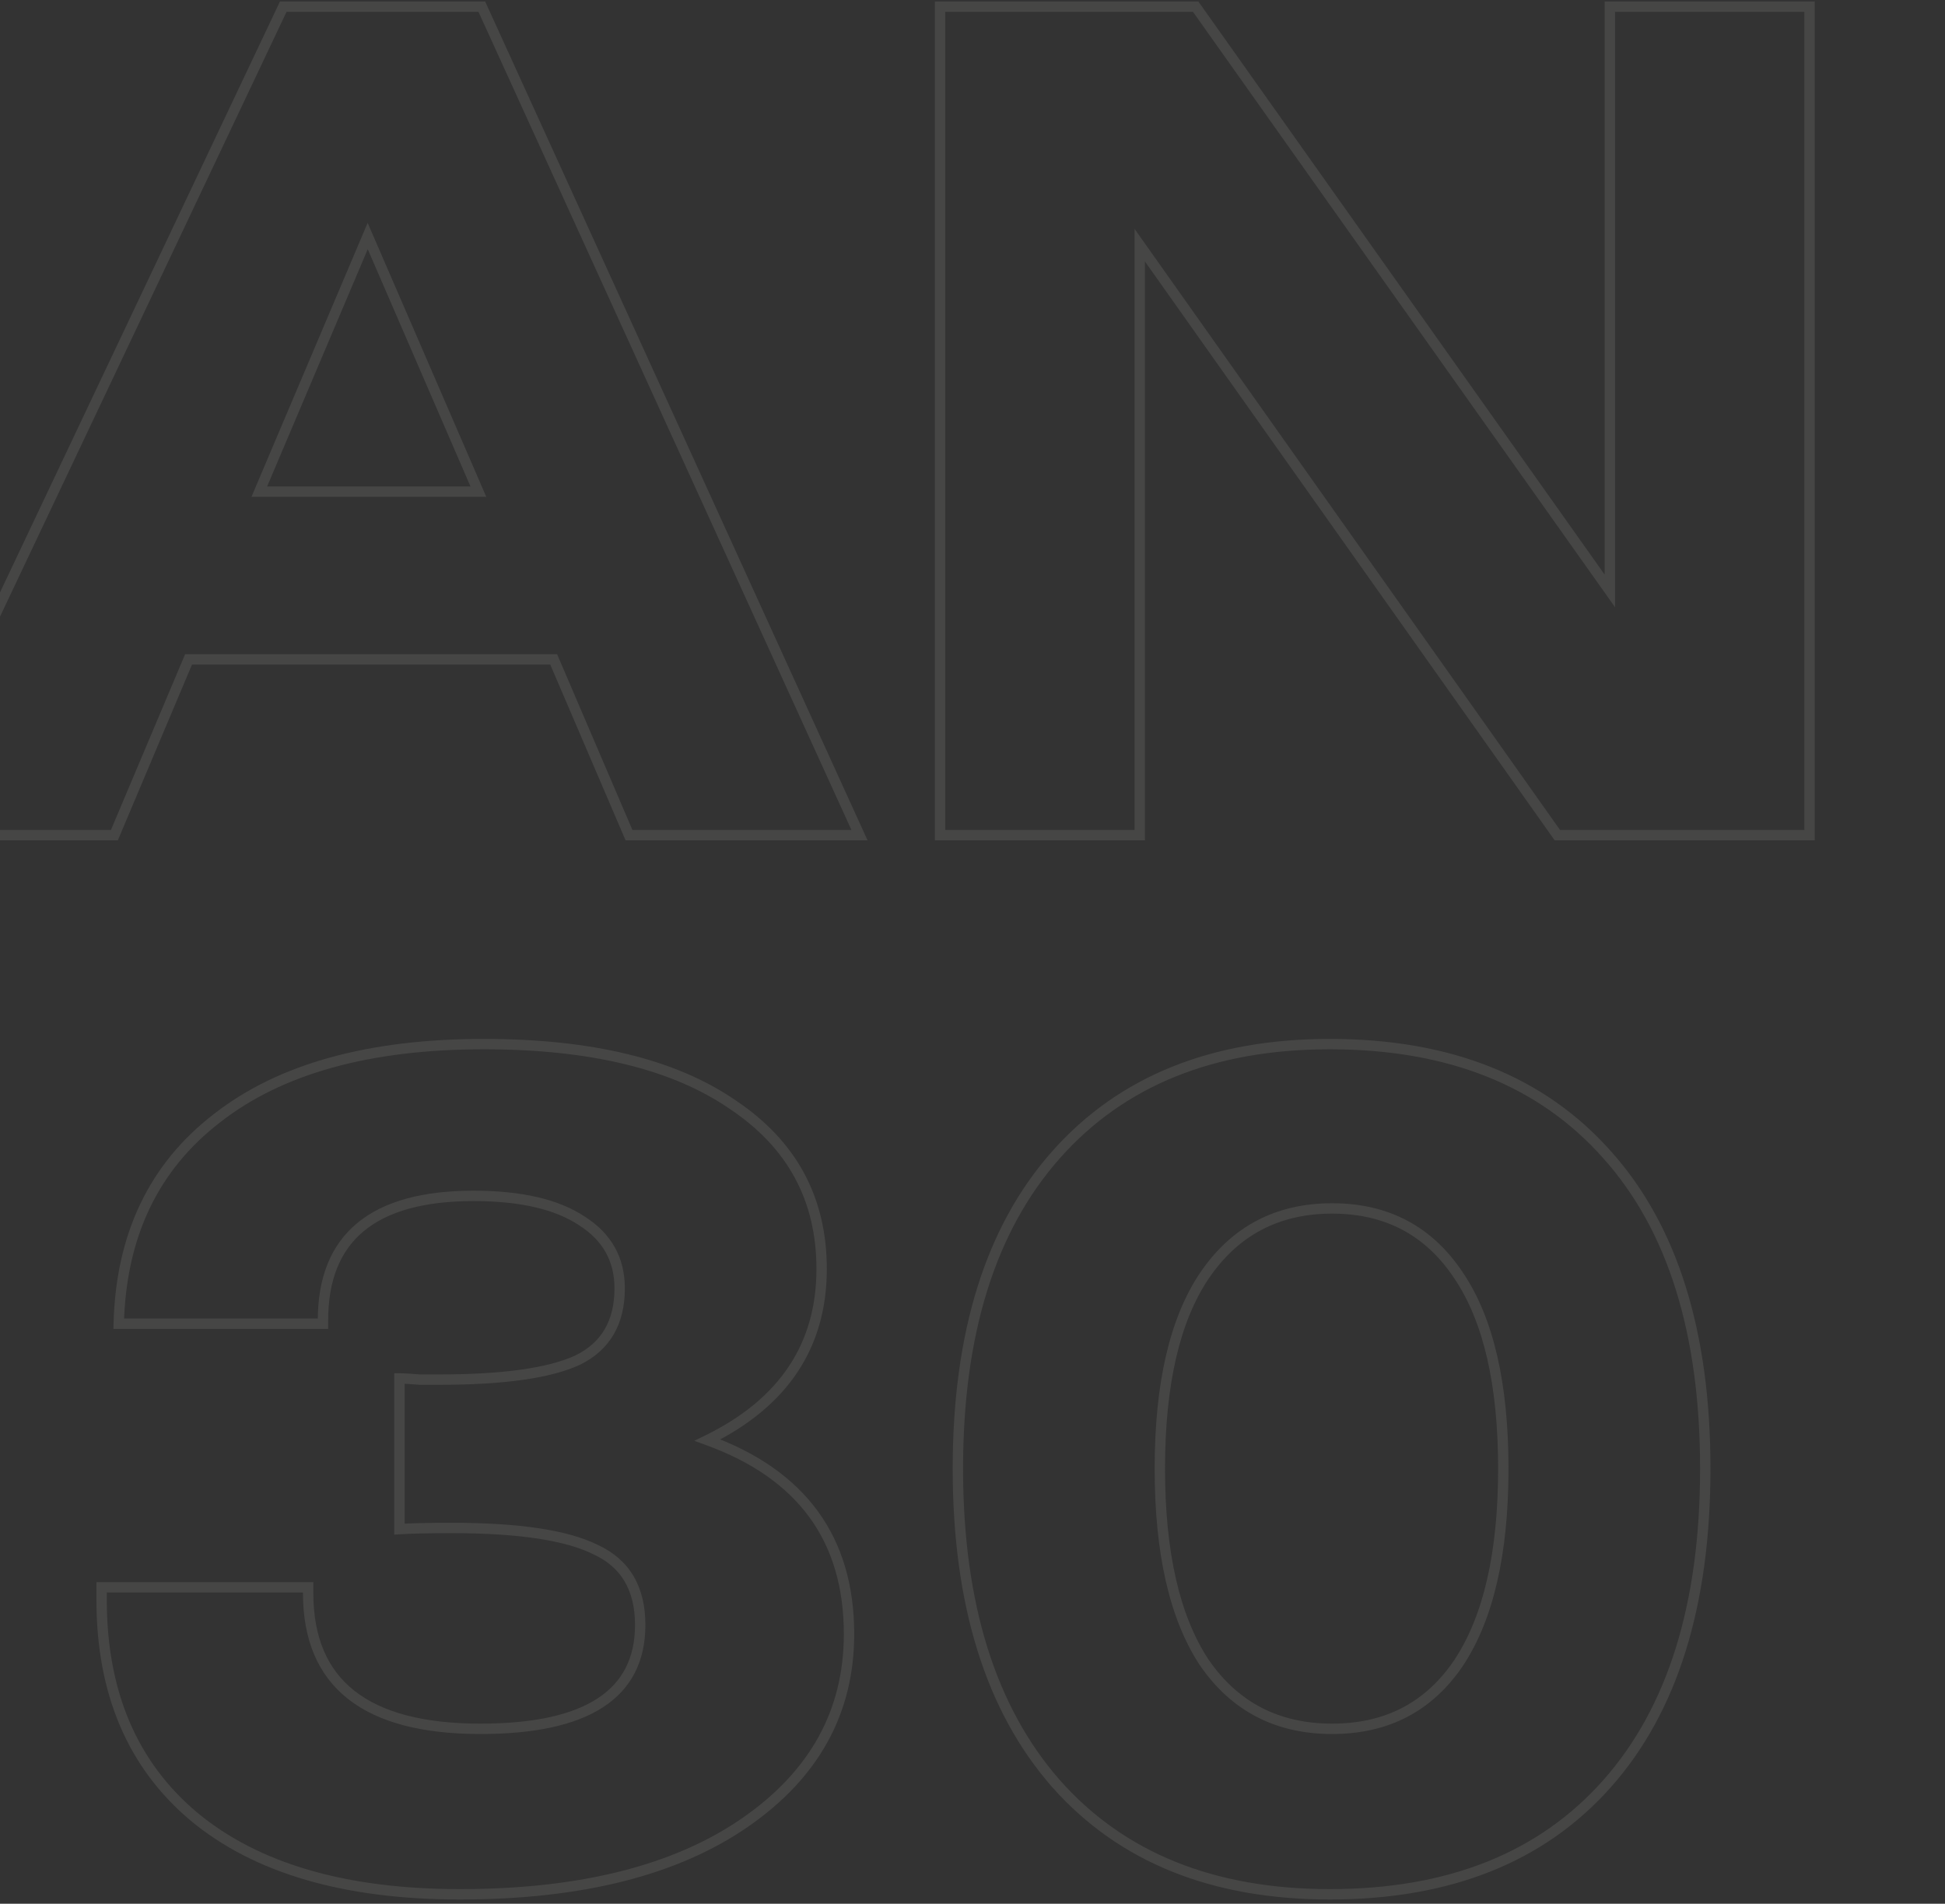 <?xml version="1.0" encoding="UTF-8"?> <svg xmlns="http://www.w3.org/2000/svg" width="375" height="367" viewBox="0 0 375 367" fill="none"><rect x="0" y="0" width="375" height="367" fill="#333333" stroke="none"/> <path opacity="0.1" d="M-21.066 161L-21.97 160.572L-22.647 162H-21.066V161ZM54.614 1.28V0.28H53.981L53.71 0.852L54.614 1.28ZM92.894 1.28L93.803 0.865L93.537 0.28H92.894V1.28ZM165.714 161V162H167.269L166.623 160.585L165.714 161ZM121.274 161L120.354 161.394L120.614 162H121.274V161ZM106.754 127.12L107.673 126.726L107.413 126.12H106.754V127.12ZM36.354 127.12V126.12H35.69L35.432 126.731L36.354 127.12ZM22.054 161V162H22.717L22.975 161.389L22.054 161ZM49.994 94.78L49.073 94.389L48.483 95.78H49.994V94.78ZM92.234 94.78V95.78H93.756L93.151 94.383L92.234 94.78ZM70.894 45.5L71.811 45.103L70.884 42.961L69.973 45.109L70.894 45.5ZM-20.163 161.428L55.517 1.708L53.71 0.852L-21.97 160.572L-20.163 161.428ZM54.614 2.28H92.894V0.28H54.614V2.28ZM91.984 1.695L164.804 161.415L166.623 160.585L93.803 0.865L91.984 1.695ZM165.714 160H121.274V162H165.714V160ZM122.193 160.606L107.673 126.726L105.834 127.514L120.354 161.394L122.193 160.606ZM106.754 126.12H36.354V128.12H106.754V126.12ZM35.432 126.731L21.132 160.611L22.975 161.389L37.275 127.509L35.432 126.731ZM22.054 160H-21.066V162H22.054V160ZM49.994 95.78H92.234V93.78H49.994V95.78ZM93.151 94.383L71.811 45.103L69.976 45.897L91.316 95.177L93.151 94.383ZM69.973 45.109L49.073 94.389L50.914 95.17L71.814 45.89L69.973 45.109ZM181.244 1.28V0.28H180.244V1.28H181.244ZM230.524 1.28L231.34 0.702L231.041 0.28H230.524V1.28ZM310.384 113.92L309.568 114.498L311.384 117.059V113.92H310.384ZM310.384 1.28V0.28H309.384V1.28H310.384ZM348.884 1.28H349.884V0.28H348.884V1.28ZM348.884 161V162H349.884V161H348.884ZM300.264 161L299.448 161.578L299.747 162H300.264V161ZM219.744 47.26L220.56 46.682L218.744 44.117V47.26H219.744ZM219.744 161V162H220.744V161H219.744ZM181.244 161H180.244V162H181.244V161ZM181.244 2.28H230.524V0.28H181.244V2.28ZM229.708 1.858L309.568 114.498L311.2 113.342L231.34 0.702L229.708 1.858ZM311.384 113.92V1.28H309.384V113.92H311.384ZM310.384 2.28H348.884V0.28H310.384V2.28ZM347.884 1.28V161H349.884V1.28H347.884ZM348.884 160H300.264V162H348.884V160ZM301.08 160.422L220.56 46.682L218.928 47.838L299.448 161.578L301.08 160.422ZM218.744 47.26V161H220.744V47.26H218.744ZM219.744 160H181.244V162H219.744V160ZM182.244 161V1.28H180.244V161H182.244ZM19.592 306V305H18.592V306H19.592ZM59.412 306H60.412V305H59.412V306ZM114.852 298.74L114.405 299.634L114.419 299.641L114.433 299.648L114.852 298.74ZM77.012 294.78H76.012V295.844L77.075 295.778L77.012 294.78ZM77.012 265.74V264.74H76.012V265.74H77.012ZM80.972 265.96L80.889 266.957L80.931 266.96H80.972V265.96ZM111.332 262.22L111.75 263.129L111.76 263.124L111.77 263.119L111.332 262.22ZM112.212 235.38L111.658 236.212L111.666 236.218L111.675 236.224L112.212 235.38ZM62.272 255.18V256.18H63.272V255.18H62.272ZM22.892 255.18L21.893 255.154L21.866 256.18H22.892V255.18ZM41.812 215.58L42.423 216.372L42.429 216.367L41.812 215.58ZM141.252 212.94L140.685 213.764L140.691 213.768L140.698 213.772L141.252 212.94ZM136.412 277.62L135.972 276.722L133.859 277.757L136.071 278.56L136.412 277.62ZM37.412 350.22L36.769 350.986L36.774 350.99L37.412 350.22ZM19.592 307H59.412V305H19.592V307ZM58.412 306V307.1H60.412V306H58.412ZM58.412 307.1C58.412 316.053 61.264 322.923 67.098 327.52C72.887 332.082 81.455 334.28 92.632 334.28V332.28C81.663 332.28 73.621 330.114 68.336 325.95C63.097 321.821 60.412 315.601 60.412 307.1H58.412ZM92.632 334.28C102.975 334.28 110.906 332.605 116.277 329.113C121.724 325.573 124.432 320.236 124.432 313.26H122.432C122.432 319.631 120.008 324.303 115.187 327.437C110.292 330.618 102.823 332.28 92.632 332.28V334.28ZM124.432 313.26C124.432 309.606 123.69 306.45 122.148 303.841C120.603 301.226 118.293 299.226 115.271 297.832L114.433 299.648C117.132 300.894 119.112 302.634 120.426 304.859C121.745 307.09 122.432 309.874 122.432 313.26H124.432ZM115.3 297.846C109.504 294.948 100.062 293.56 87.132 293.56V295.56C100.016 295.56 109.054 296.959 114.405 299.634L115.3 297.846ZM87.132 293.56C82.726 293.56 79.328 293.633 76.95 293.782L77.075 295.778C79.39 295.633 82.739 295.56 87.132 295.56V293.56ZM78.012 294.78V265.74H76.012V294.78H78.012ZM77.012 266.74C77.849 266.74 79.135 266.81 80.889 266.957L81.055 264.963C79.289 264.816 77.936 264.74 77.012 264.74V266.74ZM80.972 266.96C80.976 266.96 80.979 266.96 80.983 266.96C80.986 266.96 80.99 266.96 80.993 266.96C80.996 266.96 81 266.96 81.003 266.96C81.007 266.96 81.01 266.96 81.013 266.96C81.017 266.96 81.02 266.96 81.024 266.96C81.027 266.96 81.031 266.96 81.034 266.96C81.037 266.96 81.041 266.96 81.044 266.96C81.048 266.96 81.051 266.96 81.055 266.96C81.058 266.96 81.061 266.96 81.065 266.96C81.068 266.96 81.072 266.96 81.075 266.96C81.078 266.96 81.082 266.96 81.085 266.96C81.088 266.96 81.092 266.96 81.095 266.96C81.099 266.96 81.102 266.96 81.105 266.96C81.109 266.96 81.112 266.96 81.116 266.96C81.119 266.96 81.122 266.96 81.126 266.96C81.129 266.96 81.132 266.96 81.136 266.96C81.139 266.96 81.143 266.96 81.146 266.96C81.149 266.96 81.153 266.96 81.156 266.96C81.159 266.96 81.163 266.96 81.166 266.96C81.169 266.96 81.173 266.96 81.176 266.96C81.18 266.96 81.183 266.96 81.186 266.96C81.19 266.96 81.193 266.96 81.196 266.96C81.2 266.96 81.203 266.96 81.206 266.96C81.21 266.96 81.213 266.96 81.216 266.96C81.22 266.96 81.223 266.96 81.227 266.96C81.23 266.96 81.233 266.96 81.237 266.96C81.24 266.96 81.243 266.96 81.246 266.96C81.25 266.96 81.253 266.96 81.257 266.96C81.26 266.96 81.263 266.96 81.266 266.96C81.27 266.96 81.273 266.96 81.276 266.96C81.28 266.96 81.283 266.96 81.286 266.96C81.29 266.96 81.293 266.96 81.296 266.96C81.3 266.96 81.303 266.96 81.306 266.96C81.31 266.96 81.313 266.96 81.316 266.96C81.32 266.96 81.323 266.96 81.326 266.96C81.329 266.96 81.333 266.96 81.336 266.96C81.339 266.96 81.343 266.96 81.346 266.96C81.349 266.96 81.352 266.96 81.356 266.96C81.359 266.96 81.362 266.96 81.366 266.96C81.369 266.96 81.372 266.96 81.375 266.96C81.379 266.96 81.382 266.96 81.385 266.96C81.389 266.96 81.392 266.96 81.395 266.96C81.398 266.96 81.402 266.96 81.405 266.96C81.408 266.96 81.412 266.96 81.415 266.96C81.418 266.96 81.421 266.96 81.424 266.96C81.428 266.96 81.431 266.96 81.434 266.96C81.438 266.96 81.441 266.96 81.444 266.96C81.447 266.96 81.451 266.96 81.454 266.96C81.457 266.96 81.46 266.96 81.463 266.96C81.467 266.96 81.47 266.96 81.473 266.96C81.477 266.96 81.48 266.96 81.483 266.96C81.486 266.96 81.49 266.96 81.493 266.96C81.496 266.96 81.499 266.96 81.502 266.96C81.506 266.96 81.509 266.96 81.512 266.96C81.515 266.96 81.519 266.96 81.522 266.96C81.525 266.96 81.528 266.96 81.531 266.96C81.535 266.96 81.538 266.96 81.541 266.96C81.544 266.96 81.547 266.96 81.551 266.96C81.554 266.96 81.557 266.96 81.56 266.96C81.564 266.96 81.567 266.96 81.57 266.96C81.573 266.96 81.576 266.96 81.579 266.96C81.583 266.96 81.586 266.96 81.589 266.96C81.592 266.96 81.596 266.96 81.599 266.96C81.602 266.96 81.605 266.96 81.608 266.96C81.612 266.96 81.615 266.96 81.618 266.96C81.621 266.96 81.624 266.96 81.627 266.96C81.631 266.96 81.634 266.96 81.637 266.96C81.64 266.96 81.643 266.96 81.646 266.96C81.65 266.96 81.653 266.96 81.656 266.96C81.659 266.96 81.662 266.96 81.665 266.96C81.669 266.96 81.672 266.96 81.675 266.96C81.678 266.96 81.681 266.96 81.684 266.96C81.688 266.96 81.691 266.96 81.694 266.96C81.697 266.96 81.7 266.96 81.703 266.96C81.706 266.96 81.71 266.96 81.713 266.96C81.716 266.96 81.719 266.96 81.722 266.96C81.725 266.96 81.728 266.96 81.732 266.96C81.735 266.96 81.738 266.96 81.741 266.96C81.744 266.96 81.747 266.96 81.75 266.96C81.754 266.96 81.757 266.96 81.76 266.96C81.763 266.96 81.766 266.96 81.769 266.96C81.772 266.96 81.775 266.96 81.778 266.96C81.782 266.96 81.785 266.96 81.788 266.96C81.791 266.96 81.794 266.96 81.797 266.96C81.8 266.96 81.803 266.96 81.806 266.96C81.81 266.96 81.813 266.96 81.816 266.96C81.819 266.96 81.822 266.96 81.825 266.96C81.828 266.96 81.831 266.96 81.834 266.96C81.837 266.96 81.841 266.96 81.844 266.96C81.847 266.96 81.85 266.96 81.853 266.96C81.856 266.96 81.859 266.96 81.862 266.96C81.865 266.96 81.868 266.96 81.871 266.96C81.874 266.96 81.877 266.96 81.881 266.96C81.884 266.96 81.887 266.96 81.89 266.96C81.893 266.96 81.896 266.96 81.899 266.96C81.902 266.96 81.905 266.96 81.908 266.96C81.911 266.96 81.914 266.96 81.917 266.96C81.92 266.96 81.924 266.96 81.927 266.96C81.93 266.96 81.933 266.96 81.936 266.96C81.939 266.96 81.942 266.96 81.945 266.96C81.948 266.96 81.951 266.96 81.954 266.96C81.957 266.96 81.96 266.96 81.963 266.96C81.966 266.96 81.969 266.96 81.972 266.96C81.975 266.96 81.978 266.96 81.981 266.96C81.984 266.96 81.987 266.96 81.99 266.96C81.993 266.96 81.996 266.96 81.999 266.96C82.002 266.96 82.005 266.96 82.008 266.96C82.011 266.96 82.015 266.96 82.018 266.96C82.021 266.96 82.024 266.96 82.027 266.96C82.03 266.96 82.033 266.96 82.036 266.96C82.039 266.96 82.042 266.96 82.045 266.96C82.048 266.96 82.051 266.96 82.054 266.96C82.057 266.96 82.06 266.96 82.063 266.96C82.066 266.96 82.069 266.96 82.072 266.96C82.075 266.96 82.078 266.96 82.081 266.96C82.084 266.96 82.087 266.96 82.09 266.96C82.093 266.96 82.096 266.96 82.099 266.96C82.102 266.96 82.104 266.96 82.107 266.96C82.11 266.96 82.113 266.96 82.116 266.96C82.119 266.96 82.122 266.96 82.125 266.96C82.128 266.96 82.131 266.96 82.134 266.96C82.137 266.96 82.14 266.96 82.143 266.96C82.146 266.96 82.149 266.96 82.152 266.96C82.155 266.96 82.158 266.96 82.161 266.96C82.164 266.96 82.167 266.96 82.17 266.96C82.173 266.96 82.175 266.96 82.178 266.96C82.181 266.96 82.184 266.96 82.187 266.96C82.19 266.96 82.193 266.96 82.196 266.96C82.199 266.96 82.202 266.96 82.205 266.96C82.208 266.96 82.211 266.96 82.214 266.96C82.217 266.96 82.219 266.96 82.222 266.96C82.225 266.96 82.228 266.96 82.231 266.96C82.234 266.96 82.237 266.96 82.24 266.96C82.243 266.96 82.246 266.96 82.249 266.96C82.252 266.96 82.255 266.96 82.257 266.96C82.26 266.96 82.263 266.96 82.266 266.96C82.269 266.96 82.272 266.96 82.275 266.96C82.278 266.96 82.281 266.96 82.284 266.96C82.287 266.96 82.289 266.96 82.292 266.96C82.295 266.96 82.298 266.96 82.301 266.96C82.304 266.96 82.307 266.96 82.31 266.96C82.312 266.96 82.315 266.96 82.318 266.96C82.321 266.96 82.324 266.96 82.327 266.96C82.33 266.96 82.333 266.96 82.335 266.96C82.338 266.96 82.341 266.96 82.344 266.96C82.347 266.96 82.35 266.96 82.353 266.96C82.356 266.96 82.359 266.96 82.361 266.96C82.364 266.96 82.367 266.96 82.37 266.96C82.373 266.96 82.376 266.96 82.379 266.96C82.381 266.96 82.384 266.96 82.387 266.96C82.39 266.96 82.393 266.96 82.396 266.96C82.398 266.96 82.401 266.96 82.404 266.96C82.407 266.96 82.41 266.96 82.413 266.96C82.415 266.96 82.418 266.96 82.421 266.96C82.424 266.96 82.427 266.96 82.43 266.96C82.433 266.96 82.435 266.96 82.438 266.96C82.441 266.96 82.444 266.96 82.447 266.96C82.449 266.96 82.452 266.96 82.455 266.96C82.458 266.96 82.461 266.96 82.463 266.96C82.466 266.96 82.469 266.96 82.472 266.96C82.475 266.96 82.478 266.96 82.48 266.96C82.483 266.96 82.486 266.96 82.489 266.96C82.492 266.96 82.494 266.96 82.497 266.96C82.5 266.96 82.503 266.96 82.506 266.96C82.508 266.96 82.511 266.96 82.514 266.96C82.517 266.96 82.519 266.96 82.522 266.96C82.525 266.96 82.528 266.96 82.531 266.96C82.534 266.96 82.536 266.96 82.539 266.96C82.542 266.96 82.545 266.96 82.547 266.96C82.55 266.96 82.553 266.96 82.556 266.96C82.558 266.96 82.561 266.96 82.564 266.96C82.567 266.96 82.57 266.96 82.572 266.96C82.575 266.96 82.578 266.96 82.581 266.96C82.583 266.96 82.586 266.96 82.589 266.96C82.592 266.96 82.594 266.96 82.597 266.96C82.6 266.96 82.603 266.96 82.605 266.96C82.608 266.96 82.611 266.96 82.614 266.96C82.616 266.96 82.619 266.96 82.622 266.96C82.625 266.96 82.627 266.96 82.63 266.96C82.633 266.96 82.635 266.96 82.638 266.96C82.641 266.96 82.644 266.96 82.646 266.96C82.649 266.96 82.652 266.96 82.655 266.96C82.657 266.96 82.66 266.96 82.663 266.96C82.665 266.96 82.668 266.96 82.671 266.96C82.674 266.96 82.676 266.96 82.679 266.96C82.682 266.96 82.684 266.96 82.687 266.96C82.69 266.96 82.693 266.96 82.695 266.96C82.698 266.96 82.701 266.96 82.704 266.96C82.706 266.96 82.709 266.96 82.712 266.96C82.714 266.96 82.717 266.96 82.72 266.96C82.722 266.96 82.725 266.96 82.728 266.96C82.73 266.96 82.733 266.96 82.736 266.96C82.739 266.96 82.741 266.96 82.744 266.96C82.746 266.96 82.749 266.96 82.752 266.96C82.754 266.96 82.757 266.96 82.76 266.96C82.763 266.96 82.765 266.96 82.768 266.96C82.771 266.96 82.773 266.96 82.776 266.96C82.779 266.96 82.781 266.96 82.784 266.96C82.787 266.96 82.789 266.96 82.792 266.96C82.794 266.96 82.797 266.96 82.8 266.96C82.802 266.96 82.805 266.96 82.808 266.96C82.811 266.96 82.813 266.96 82.816 266.96C82.818 266.96 82.821 266.96 82.824 266.96C82.826 266.96 82.829 266.96 82.832 266.96C82.834 266.96 82.837 266.96 82.84 266.96C82.842 266.96 82.845 266.96 82.847 266.96C82.85 266.96 82.853 266.96 82.855 266.96C82.858 266.96 82.861 266.96 82.863 266.96C82.866 266.96 82.868 266.96 82.871 266.96C82.874 266.96 82.876 266.96 82.879 266.96C82.882 266.96 82.884 266.96 82.887 266.96C82.889 266.96 82.892 266.96 82.895 266.96C82.897 266.96 82.9 266.96 82.902 266.96C82.905 266.96 82.908 266.96 82.91 266.96C82.913 266.96 82.915 266.96 82.918 266.96C82.921 266.96 82.923 266.96 82.926 266.96C82.928 266.96 82.931 266.96 82.933 266.96C82.936 266.96 82.939 266.96 82.941 266.96C82.944 266.96 82.946 266.96 82.949 266.96C82.952 266.96 82.954 266.96 82.957 266.96C82.959 266.96 82.962 266.96 82.965 266.96C82.967 266.96 82.97 266.96 82.972 266.96C82.975 266.96 82.977 266.96 82.98 266.96C82.983 266.96 82.985 266.96 82.988 266.96C82.99 266.96 82.993 266.96 82.995 266.96C82.998 266.96 83 266.96 83.003 266.96C83.005 266.96 83.008 266.96 83.011 266.96C83.013 266.96 83.016 266.96 83.018 266.96C83.021 266.96 83.023 266.96 83.026 266.96C83.028 266.96 83.031 266.96 83.033 266.96C83.036 266.96 83.038 266.96 83.041 266.96C83.044 266.96 83.046 266.96 83.049 266.96C83.051 266.96 83.054 266.96 83.056 266.96C83.059 266.96 83.061 266.96 83.064 266.96C83.066 266.96 83.069 266.96 83.071 266.96C83.074 266.96 83.076 266.96 83.079 266.96C83.081 266.96 83.084 266.96 83.086 266.96C83.089 266.96 83.091 266.96 83.094 266.96C83.097 266.96 83.099 266.96 83.102 266.96C83.104 266.96 83.106 266.96 83.109 266.96C83.112 266.96 83.114 266.96 83.116 266.96C83.119 266.96 83.121 266.96 83.124 266.96C83.126 266.96 83.129 266.96 83.131 266.96C83.134 266.96 83.136 266.96 83.139 266.96C83.141 266.96 83.144 266.96 83.146 266.96C83.149 266.96 83.151 266.96 83.154 266.96C83.156 266.96 83.159 266.96 83.161 266.96C83.164 266.96 83.166 266.96 83.168 266.96C83.171 266.96 83.174 266.96 83.176 266.96C83.178 266.96 83.181 266.96 83.183 266.96C83.186 266.96 83.188 266.96 83.191 266.96C83.193 266.96 83.196 266.96 83.198 266.96C83.201 266.96 83.203 266.96 83.205 266.96C83.208 266.96 83.21 266.96 83.213 266.96C83.215 266.96 83.218 266.96 83.22 266.96C83.222 266.96 83.225 266.96 83.227 266.96C83.23 266.96 83.232 266.96 83.235 266.96C83.237 266.96 83.24 266.96 83.242 266.96C83.244 266.96 83.247 266.96 83.249 266.96C83.252 266.96 83.254 266.96 83.257 266.96C83.259 266.96 83.261 266.96 83.264 266.96C83.266 266.96 83.269 266.96 83.271 266.96C83.273 266.96 83.276 266.96 83.278 266.96C83.281 266.96 83.283 266.96 83.285 266.96C83.288 266.96 83.29 266.96 83.293 266.96C83.295 266.96 83.297 266.96 83.3 266.96C83.302 266.96 83.305 266.96 83.307 266.96C83.309 266.96 83.312 266.96 83.314 266.96C83.317 266.96 83.319 266.96 83.321 266.96C83.324 266.96 83.326 266.96 83.329 266.96C83.331 266.96 83.333 266.96 83.336 266.96C83.338 266.96 83.34 266.96 83.343 266.96C83.345 266.96 83.347 266.96 83.35 266.96C83.352 266.96 83.355 266.96 83.357 266.96C83.359 266.96 83.362 266.96 83.364 266.96C83.366 266.96 83.369 266.96 83.371 266.96C83.373 266.96 83.376 266.96 83.378 266.96C83.38 266.96 83.383 266.96 83.385 266.96C83.388 266.96 83.39 266.96 83.392 266.96C83.395 266.96 83.397 266.96 83.399 266.96C83.402 266.96 83.404 266.96 83.406 266.96C83.409 266.96 83.411 266.96 83.413 266.96C83.416 266.96 83.418 266.96 83.42 266.96C83.423 266.96 83.425 266.96 83.427 266.96C83.43 266.96 83.432 266.96 83.434 266.96C83.437 266.96 83.439 266.96 83.441 266.96C83.444 266.96 83.446 266.96 83.448 266.96C83.451 266.96 83.453 266.96 83.455 266.96C83.457 266.96 83.46 266.96 83.462 266.96C83.464 266.96 83.467 266.96 83.469 266.96C83.471 266.96 83.474 266.96 83.476 266.96C83.478 266.96 83.48 266.96 83.483 266.96C83.485 266.96 83.487 266.96 83.49 266.96C83.492 266.96 83.494 266.96 83.496 266.96C83.499 266.96 83.501 266.96 83.503 266.96C83.506 266.96 83.508 266.96 83.51 266.96C83.512 266.96 83.515 266.96 83.517 266.96C83.519 266.96 83.522 266.96 83.524 266.96C83.526 266.96 83.528 266.96 83.531 266.96C83.533 266.96 83.535 266.96 83.537 266.96C83.54 266.96 83.542 266.96 83.544 266.96C83.546 266.96 83.549 266.96 83.551 266.96C83.553 266.96 83.555 266.96 83.558 266.96C83.56 266.96 83.562 266.96 83.564 266.96C83.567 266.96 83.569 266.96 83.571 266.96C83.573 266.96 83.576 266.96 83.578 266.96C83.58 266.96 83.582 266.96 83.585 266.96C83.587 266.96 83.589 266.96 83.591 266.96C83.594 266.96 83.596 266.96 83.598 266.96C83.6 266.96 83.602 266.96 83.605 266.96C83.607 266.96 83.609 266.96 83.611 266.96C83.614 266.96 83.616 266.96 83.618 266.96C83.62 266.96 83.622 266.96 83.625 266.96C83.627 266.96 83.629 266.96 83.631 266.96C83.633 266.96 83.636 266.96 83.638 266.96C83.64 266.96 83.642 266.96 83.644 266.96C83.647 266.96 83.649 266.96 83.651 266.96C83.653 266.96 83.656 266.96 83.658 266.96C83.66 266.96 83.662 266.96 83.664 266.96C83.666 266.96 83.669 266.96 83.671 266.96C83.673 266.96 83.675 266.96 83.677 266.96C83.68 266.96 83.682 266.96 83.684 266.96C83.686 266.96 83.688 266.96 83.69 266.96C83.693 266.96 83.695 266.96 83.697 266.96C83.699 266.96 83.701 266.96 83.703 266.96C83.706 266.96 83.708 266.96 83.71 266.96C83.712 266.96 83.714 266.96 83.716 266.96C83.719 266.96 83.721 266.96 83.723 266.96C83.725 266.96 83.727 266.96 83.729 266.96C83.731 266.96 83.734 266.96 83.736 266.96C83.738 266.96 83.74 266.96 83.742 266.96C83.744 266.96 83.746 266.96 83.749 266.96C83.751 266.96 83.753 266.96 83.755 266.96C83.757 266.96 83.759 266.96 83.761 266.96C83.763 266.96 83.766 266.96 83.768 266.96C83.77 266.96 83.772 266.96 83.774 266.96C83.776 266.96 83.778 266.96 83.781 266.96C83.783 266.96 83.785 266.96 83.787 266.96C83.789 266.96 83.791 266.96 83.793 266.96C83.795 266.96 83.797 266.96 83.799 266.96C83.802 266.96 83.804 266.96 83.806 266.96C83.808 266.96 83.81 266.96 83.812 266.96C83.814 266.96 83.816 266.96 83.818 266.96C83.82 266.96 83.823 266.96 83.825 266.96C83.827 266.96 83.829 266.96 83.831 266.96C83.833 266.96 83.835 266.96 83.837 266.96C83.839 266.96 83.841 266.96 83.843 266.96C83.846 266.96 83.848 266.96 83.85 266.96C83.852 266.96 83.854 266.96 83.856 266.96C83.858 266.96 83.86 266.96 83.862 266.96C83.864 266.96 83.866 266.96 83.868 266.96C83.87 266.96 83.872 266.96 83.874 266.96C83.876 266.96 83.879 266.96 83.881 266.96C83.883 266.96 83.885 266.96 83.887 266.96C83.889 266.96 83.891 266.96 83.893 266.96C83.895 266.96 83.897 266.96 83.899 266.96C83.901 266.96 83.903 266.96 83.905 266.96C83.907 266.96 83.909 266.96 83.911 266.96C83.913 266.96 83.915 266.96 83.917 266.96C83.919 266.96 83.921 266.96 83.924 266.96C83.925 266.96 83.927 266.96 83.93 266.96C83.932 266.96 83.934 266.96 83.936 266.96C83.938 266.96 83.94 266.96 83.942 266.96C83.944 266.96 83.946 266.96 83.948 266.96C83.95 266.96 83.952 266.96 83.954 266.96C83.956 266.96 83.958 266.96 83.96 266.96C83.962 266.96 83.964 266.96 83.966 266.96C83.968 266.96 83.97 266.96 83.972 266.96C83.974 266.96 83.976 266.96 83.978 266.96C83.98 266.96 83.982 266.96 83.984 266.96C83.986 266.96 83.988 266.96 83.99 266.96C83.992 266.96 83.994 266.96 83.996 266.96C83.998 266.96 84 266.96 84.002 266.96C84.004 266.96 84.005 266.96 84.007 266.96C84.01 266.96 84.011 266.96 84.013 266.96C84.015 266.96 84.017 266.96 84.019 266.96C84.021 266.96 84.023 266.96 84.025 266.96C84.027 266.96 84.029 266.96 84.031 266.96C84.033 266.96 84.035 266.96 84.037 266.96C84.039 266.96 84.041 266.96 84.043 266.96C84.045 266.96 84.047 266.96 84.049 266.96C84.051 266.96 84.052 266.96 84.055 266.96C84.056 266.96 84.058 266.96 84.06 266.96C84.062 266.96 84.064 266.96 84.066 266.96C84.068 266.96 84.07 266.96 84.072 266.96C84.074 266.96 84.076 266.96 84.078 266.96C84.08 266.96 84.082 266.96 84.083 266.96C84.085 266.96 84.087 266.96 84.089 266.96C84.091 266.96 84.093 266.96 84.095 266.96C84.097 266.96 84.099 266.96 84.101 266.96C84.103 266.96 84.105 266.96 84.106 266.96C84.108 266.96 84.11 266.96 84.112 266.96C84.114 266.96 84.116 266.96 84.118 266.96C84.12 266.96 84.122 266.96 84.124 266.96C84.125 266.96 84.127 266.96 84.129 266.96C84.131 266.96 84.133 266.96 84.135 266.96C84.137 266.96 84.139 266.96 84.141 266.96C84.142 266.96 84.144 266.96 84.146 266.96C84.148 266.96 84.15 266.96 84.152 266.96C84.154 266.96 84.156 266.96 84.157 266.96C84.159 266.96 84.161 266.96 84.163 266.96C84.165 266.96 84.167 266.96 84.169 266.96C84.171 266.96 84.172 266.96 84.174 266.96C84.176 266.96 84.178 266.96 84.18 266.96C84.182 266.96 84.183 266.96 84.185 266.96C84.187 266.96 84.189 266.96 84.191 266.96C84.193 266.96 84.195 266.96 84.196 266.96C84.198 266.96 84.2 266.96 84.202 266.96C84.204 266.96 84.206 266.96 84.207 266.96C84.209 266.96 84.211 266.96 84.213 266.96C84.215 266.96 84.217 266.96 84.218 266.96C84.22 266.96 84.222 266.96 84.224 266.96C84.226 266.96 84.228 266.96 84.229 266.96C84.231 266.96 84.233 266.96 84.235 266.96C84.237 266.96 84.239 266.96 84.24 266.96C84.242 266.96 84.244 266.96 84.246 266.96C84.248 266.96 84.249 266.96 84.251 266.96C84.253 266.96 84.255 266.96 84.257 266.96C84.258 266.96 84.26 266.96 84.262 266.96C84.264 266.96 84.266 266.96 84.267 266.96C84.269 266.96 84.271 266.96 84.273 266.96C84.275 266.96 84.276 266.96 84.278 266.96C84.28 266.96 84.282 266.96 84.283 266.96C84.285 266.96 84.287 266.96 84.289 266.96C84.29 266.96 84.292 266.96 84.294 266.96C84.296 266.96 84.298 266.96 84.299 266.96C84.301 266.96 84.303 266.96 84.305 266.96C84.306 266.96 84.308 266.96 84.31 266.96C84.312 266.96 84.314 266.96 84.315 266.96C84.317 266.96 84.319 266.96 84.32 266.96C84.322 266.96 84.324 266.96 84.326 266.96C84.328 266.96 84.329 266.96 84.331 266.96C84.333 266.96 84.335 266.96 84.336 266.96C84.338 266.96 84.34 266.96 84.341 266.96C84.343 266.96 84.345 266.96 84.347 266.96C84.348 266.96 84.35 266.96 84.352 266.96C84.354 266.96 84.355 266.96 84.357 266.96C84.359 266.96 84.361 266.96 84.362 266.96C84.364 266.96 84.366 266.96 84.367 266.96C84.369 266.96 84.371 266.96 84.373 266.96C84.374 266.96 84.376 266.96 84.378 266.96C84.379 266.96 84.381 266.96 84.383 266.96C84.385 266.96 84.386 266.96 84.388 266.96C84.39 266.96 84.391 266.96 84.393 266.96C84.395 266.96 84.396 266.96 84.398 266.96C84.4 266.96 84.401 266.96 84.403 266.96C84.405 266.96 84.406 266.96 84.408 266.96C84.41 266.96 84.412 266.96 84.413 266.96C84.415 266.96 84.417 266.96 84.418 266.96C84.42 266.96 84.422 266.96 84.423 266.96C84.425 266.96 84.427 266.96 84.428 266.96C84.43 266.96 84.432 266.96 84.433 266.96C84.435 266.96 84.437 266.96 84.438 266.96C84.44 266.96 84.442 266.96 84.443 266.96C84.445 266.96 84.447 266.96 84.448 266.96C84.45 266.96 84.452 266.96 84.453 266.96C84.455 266.96 84.457 266.96 84.458 266.96C84.46 266.96 84.462 266.96 84.463 266.96C84.465 266.96 84.466 266.96 84.468 266.96C84.47 266.96 84.471 266.96 84.473 266.96C84.475 266.96 84.476 266.96 84.478 266.96C84.48 266.96 84.481 266.96 84.483 266.96C84.484 266.96 84.486 266.96 84.488 266.96C84.489 266.96 84.491 266.96 84.493 266.96C84.494 266.96 84.496 266.96 84.497 266.96C84.499 266.96 84.501 266.96 84.502 266.96C84.504 266.96 84.505 266.96 84.507 266.96C84.509 266.96 84.51 266.96 84.512 266.96C84.513 266.96 84.515 266.96 84.517 266.96C84.518 266.96 84.52 266.96 84.522 266.96C84.523 266.96 84.525 266.96 84.526 266.96C84.528 266.96 84.529 266.96 84.531 266.96C84.533 266.96 84.534 266.96 84.536 266.96C84.537 266.96 84.539 266.96 84.541 266.96C84.542 266.96 84.544 266.96 84.545 266.96C84.547 266.96 84.549 266.96 84.55 266.96C84.552 266.96 84.553 266.96 84.555 266.96C84.556 266.96 84.558 266.96 84.559 266.96C84.561 266.96 84.563 266.96 84.564 266.96C84.566 266.96 84.567 266.96 84.569 266.96C84.57 266.96 84.572 266.96 84.573 266.96C84.575 266.96 84.577 266.96 84.578 266.96C84.58 266.96 84.581 266.96 84.583 266.96C84.584 266.96 84.586 266.96 84.587 266.96C84.589 266.96 84.591 266.96 84.592 266.96C84.594 266.96 84.595 266.96 84.597 266.96C84.598 266.96 84.6 266.96 84.601 266.96C84.603 266.96 84.604 266.96 84.606 266.96C84.607 266.96 84.609 266.96 84.61 266.96C84.612 266.96 84.613 266.96 84.615 266.96C84.617 266.96 84.618 266.96 84.62 266.96C84.621 266.96 84.623 266.96 84.624 266.96C84.626 266.96 84.627 266.96 84.629 266.96C84.63 266.96 84.632 266.96 84.633 266.96C84.635 266.96 84.636 266.96 84.638 266.96C84.639 266.96 84.641 266.96 84.642 266.96C84.644 266.96 84.645 266.96 84.647 266.96C84.648 266.96 84.65 266.96 84.651 266.96C84.653 266.96 84.654 266.96 84.656 266.96C84.657 266.96 84.659 266.96 84.66 266.96C84.661 266.96 84.663 266.96 84.664 266.96C84.666 266.96 84.667 266.96 84.669 266.96C84.67 266.96 84.672 266.96 84.673 266.96C84.675 266.96 84.676 266.96 84.678 266.96C84.679 266.96 84.68 266.96 84.682 266.96C84.683 266.96 84.685 266.96 84.686 266.96C84.688 266.96 84.689 266.96 84.691 266.96C84.692 266.96 84.694 266.96 84.695 266.96C84.697 266.96 84.698 266.96 84.699 266.96C84.701 266.96 84.702 266.96 84.704 266.96C84.705 266.96 84.707 266.96 84.708 266.96C84.71 266.96 84.711 266.96 84.712 266.96V264.96C84.711 264.96 84.71 264.96 84.708 264.96C84.707 264.96 84.705 264.96 84.704 264.96C84.702 264.96 84.701 264.96 84.699 264.96C84.698 264.96 84.697 264.96 84.695 264.96C84.694 264.96 84.692 264.96 84.691 264.96C84.689 264.96 84.688 264.96 84.686 264.96C84.685 264.96 84.683 264.96 84.682 264.96C84.68 264.96 84.679 264.96 84.678 264.96C84.676 264.96 84.675 264.96 84.673 264.96C84.672 264.96 84.67 264.96 84.669 264.96C84.667 264.96 84.666 264.96 84.664 264.96C84.663 264.96 84.661 264.96 84.66 264.96C84.659 264.96 84.657 264.96 84.656 264.96C84.654 264.96 84.653 264.96 84.651 264.96C84.65 264.96 84.648 264.96 84.647 264.96C84.645 264.96 84.644 264.96 84.642 264.96C84.641 264.96 84.639 264.96 84.638 264.96C84.636 264.96 84.635 264.96 84.633 264.96C84.632 264.96 84.63 264.96 84.629 264.96C84.627 264.96 84.626 264.96 84.624 264.96C84.623 264.96 84.621 264.96 84.62 264.96C84.618 264.96 84.617 264.96 84.615 264.96C84.613 264.96 84.612 264.96 84.61 264.96C84.609 264.96 84.607 264.96 84.606 264.96C84.604 264.96 84.603 264.96 84.601 264.96C84.6 264.96 84.598 264.96 84.597 264.96C84.595 264.96 84.594 264.96 84.592 264.96C84.591 264.96 84.589 264.96 84.587 264.96C84.586 264.96 84.584 264.96 84.583 264.96C84.581 264.96 84.58 264.96 84.578 264.96C84.577 264.96 84.575 264.96 84.573 264.96C84.572 264.96 84.57 264.96 84.569 264.96C84.567 264.96 84.566 264.96 84.564 264.96C84.563 264.96 84.561 264.96 84.559 264.96C84.558 264.96 84.556 264.96 84.555 264.96C84.553 264.96 84.552 264.96 84.55 264.96C84.549 264.96 84.547 264.96 84.545 264.96C84.544 264.96 84.542 264.96 84.541 264.96C84.539 264.96 84.537 264.96 84.536 264.96C84.534 264.96 84.533 264.96 84.531 264.96C84.529 264.96 84.528 264.96 84.526 264.96C84.525 264.96 84.523 264.96 84.522 264.96C84.52 264.96 84.518 264.96 84.517 264.96C84.515 264.96 84.513 264.96 84.512 264.96C84.51 264.96 84.509 264.96 84.507 264.96C84.505 264.96 84.504 264.96 84.502 264.96C84.501 264.96 84.499 264.96 84.497 264.96C84.496 264.96 84.494 264.96 84.493 264.96C84.491 264.96 84.489 264.96 84.488 264.96C84.486 264.96 84.484 264.96 84.483 264.96C84.481 264.96 84.48 264.96 84.478 264.96C84.476 264.96 84.475 264.96 84.473 264.96C84.471 264.96 84.47 264.96 84.468 264.96C84.466 264.96 84.465 264.96 84.463 264.96C84.462 264.96 84.46 264.96 84.458 264.96C84.457 264.96 84.455 264.96 84.453 264.96C84.452 264.96 84.45 264.96 84.448 264.96C84.447 264.96 84.445 264.96 84.443 264.96C84.442 264.96 84.44 264.96 84.438 264.96C84.437 264.96 84.435 264.96 84.433 264.96C84.432 264.96 84.43 264.96 84.428 264.96C84.427 264.96 84.425 264.96 84.423 264.96C84.422 264.96 84.42 264.96 84.418 264.96C84.417 264.96 84.415 264.96 84.413 264.96C84.412 264.96 84.41 264.96 84.408 264.96C84.406 264.96 84.405 264.96 84.403 264.96C84.401 264.96 84.4 264.96 84.398 264.96C84.396 264.96 84.395 264.96 84.393 264.96C84.391 264.96 84.39 264.96 84.388 264.96C84.386 264.96 84.385 264.96 84.383 264.96C84.381 264.96 84.379 264.96 84.378 264.96C84.376 264.96 84.374 264.96 84.373 264.96C84.371 264.96 84.369 264.96 84.367 264.96C84.366 264.96 84.364 264.96 84.362 264.96C84.361 264.96 84.359 264.96 84.357 264.96C84.355 264.96 84.354 264.96 84.352 264.96C84.35 264.96 84.348 264.96 84.347 264.96C84.345 264.96 84.343 264.96 84.341 264.96C84.34 264.96 84.338 264.96 84.336 264.96C84.335 264.96 84.333 264.96 84.331 264.96C84.329 264.96 84.328 264.96 84.326 264.96C84.324 264.96 84.322 264.96 84.32 264.96C84.319 264.96 84.317 264.96 84.315 264.96C84.314 264.96 84.312 264.96 84.31 264.96C84.308 264.96 84.306 264.96 84.305 264.96C84.303 264.96 84.301 264.96 84.299 264.96C84.298 264.96 84.296 264.96 84.294 264.96C84.292 264.96 84.29 264.96 84.289 264.96C84.287 264.96 84.285 264.96 84.283 264.96C84.282 264.96 84.28 264.96 84.278 264.96C84.276 264.96 84.275 264.96 84.273 264.96C84.271 264.96 84.269 264.96 84.267 264.96C84.266 264.96 84.264 264.96 84.262 264.96C84.26 264.96 84.258 264.96 84.257 264.96C84.255 264.96 84.253 264.96 84.251 264.96C84.249 264.96 84.248 264.96 84.246 264.96C84.244 264.96 84.242 264.96 84.24 264.96C84.239 264.96 84.237 264.96 84.235 264.96C84.233 264.96 84.231 264.96 84.229 264.96C84.228 264.96 84.226 264.96 84.224 264.96C84.222 264.96 84.22 264.96 84.218 264.96C84.217 264.96 84.215 264.96 84.213 264.96C84.211 264.96 84.209 264.96 84.207 264.96C84.206 264.96 84.204 264.96 84.202 264.96C84.2 264.96 84.198 264.96 84.196 264.96C84.195 264.96 84.193 264.96 84.191 264.96C84.189 264.96 84.187 264.96 84.185 264.96C84.183 264.96 84.182 264.96 84.18 264.96C84.178 264.96 84.176 264.96 84.174 264.96C84.172 264.96 84.171 264.96 84.169 264.96C84.167 264.96 84.165 264.96 84.163 264.96C84.161 264.96 84.159 264.96 84.157 264.96C84.156 264.96 84.154 264.96 84.152 264.96C84.15 264.96 84.148 264.96 84.146 264.96C84.144 264.96 84.142 264.96 84.141 264.96C84.139 264.96 84.137 264.96 84.135 264.96C84.133 264.96 84.131 264.96 84.129 264.96C84.127 264.96 84.125 264.96 84.124 264.96C84.122 264.96 84.12 264.96 84.118 264.96C84.116 264.96 84.114 264.96 84.112 264.96C84.11 264.96 84.108 264.96 84.106 264.96C84.105 264.96 84.103 264.96 84.101 264.96C84.099 264.96 84.097 264.96 84.095 264.96C84.093 264.96 84.091 264.96 84.089 264.96C84.087 264.96 84.085 264.96 84.083 264.96C84.082 264.96 84.08 264.96 84.078 264.96C84.076 264.96 84.074 264.96 84.072 264.96C84.07 264.96 84.068 264.96 84.066 264.96C84.064 264.96 84.062 264.96 84.06 264.96C84.058 264.96 84.056 264.96 84.055 264.96C84.052 264.96 84.051 264.96 84.049 264.96C84.047 264.96 84.045 264.96 84.043 264.96C84.041 264.96 84.039 264.96 84.037 264.96C84.035 264.96 84.033 264.96 84.031 264.96C84.029 264.96 84.027 264.96 84.025 264.96C84.023 264.96 84.021 264.96 84.019 264.96C84.017 264.96 84.015 264.96 84.013 264.96C84.011 264.96 84.01 264.96 84.007 264.96C84.005 264.96 84.004 264.96 84.002 264.96C84 264.96 83.998 264.96 83.996 264.96C83.994 264.96 83.992 264.96 83.99 264.96C83.988 264.96 83.986 264.96 83.984 264.96C83.982 264.96 83.98 264.96 83.978 264.96C83.976 264.96 83.974 264.96 83.972 264.96C83.97 264.96 83.968 264.96 83.966 264.96C83.964 264.96 83.962 264.96 83.96 264.96C83.958 264.96 83.956 264.96 83.954 264.96C83.952 264.96 83.95 264.96 83.948 264.96C83.946 264.96 83.944 264.96 83.942 264.96C83.94 264.96 83.938 264.96 83.936 264.96C83.934 264.96 83.932 264.96 83.93 264.96C83.927 264.96 83.925 264.96 83.924 264.96C83.921 264.96 83.919 264.96 83.917 264.96C83.915 264.96 83.913 264.96 83.911 264.96C83.909 264.96 83.907 264.96 83.905 264.96C83.903 264.96 83.901 264.96 83.899 264.96C83.897 264.96 83.895 264.96 83.893 264.96C83.891 264.96 83.889 264.96 83.887 264.96C83.885 264.96 83.883 264.96 83.881 264.96C83.879 264.96 83.876 264.96 83.874 264.96C83.872 264.96 83.87 264.96 83.868 264.96C83.866 264.96 83.864 264.96 83.862 264.96C83.86 264.96 83.858 264.96 83.856 264.96C83.854 264.96 83.852 264.96 83.85 264.96C83.848 264.96 83.846 264.96 83.843 264.96C83.841 264.96 83.839 264.96 83.837 264.96C83.835 264.96 83.833 264.96 83.831 264.96C83.829 264.96 83.827 264.96 83.825 264.96C83.823 264.96 83.82 264.96 83.818 264.96C83.816 264.96 83.814 264.96 83.812 264.96C83.81 264.96 83.808 264.96 83.806 264.96C83.804 264.96 83.802 264.96 83.799 264.96C83.797 264.96 83.795 264.96 83.793 264.96C83.791 264.96 83.789 264.96 83.787 264.96C83.785 264.96 83.783 264.96 83.781 264.96C83.778 264.96 83.776 264.96 83.774 264.96C83.772 264.96 83.77 264.96 83.768 264.96C83.766 264.96 83.763 264.96 83.761 264.96C83.759 264.96 83.757 264.96 83.755 264.96C83.753 264.96 83.751 264.96 83.749 264.96C83.746 264.96 83.744 264.96 83.742 264.96C83.74 264.96 83.738 264.96 83.736 264.96C83.734 264.96 83.731 264.96 83.729 264.96C83.727 264.96 83.725 264.96 83.723 264.96C83.721 264.96 83.719 264.96 83.716 264.96C83.714 264.96 83.712 264.96 83.71 264.96C83.708 264.96 83.706 264.96 83.703 264.96C83.701 264.96 83.699 264.96 83.697 264.96C83.695 264.96 83.693 264.96 83.69 264.96C83.688 264.96 83.686 264.96 83.684 264.96C83.682 264.96 83.68 264.96 83.677 264.96C83.675 264.96 83.673 264.96 83.671 264.96C83.669 264.96 83.666 264.96 83.664 264.96C83.662 264.96 83.66 264.96 83.658 264.96C83.656 264.96 83.653 264.96 83.651 264.96C83.649 264.96 83.647 264.96 83.644 264.96C83.642 264.96 83.64 264.96 83.638 264.96C83.636 264.96 83.633 264.96 83.631 264.96C83.629 264.96 83.627 264.96 83.625 264.96C83.622 264.96 83.62 264.96 83.618 264.96C83.616 264.96 83.614 264.96 83.611 264.96C83.609 264.96 83.607 264.96 83.605 264.96C83.602 264.96 83.6 264.96 83.598 264.96C83.596 264.96 83.594 264.96 83.591 264.96C83.589 264.96 83.587 264.96 83.585 264.96C83.582 264.96 83.58 264.96 83.578 264.96C83.576 264.96 83.573 264.96 83.571 264.96C83.569 264.96 83.567 264.96 83.564 264.96C83.562 264.96 83.56 264.96 83.558 264.96C83.555 264.96 83.553 264.96 83.551 264.96C83.549 264.96 83.546 264.96 83.544 264.96C83.542 264.96 83.54 264.96 83.537 264.96C83.535 264.96 83.533 264.96 83.531 264.96C83.528 264.96 83.526 264.96 83.524 264.96C83.522 264.96 83.519 264.96 83.517 264.96C83.515 264.96 83.512 264.96 83.51 264.96C83.508 264.96 83.506 264.96 83.503 264.96C83.501 264.96 83.499 264.96 83.496 264.96C83.494 264.96 83.492 264.96 83.49 264.96C83.487 264.96 83.485 264.96 83.483 264.96C83.48 264.96 83.478 264.96 83.476 264.96C83.474 264.96 83.471 264.96 83.469 264.96C83.467 264.96 83.464 264.96 83.462 264.96C83.46 264.96 83.457 264.96 83.455 264.96C83.453 264.96 83.451 264.96 83.448 264.96C83.446 264.96 83.444 264.96 83.441 264.96C83.439 264.96 83.437 264.96 83.434 264.96C83.432 264.96 83.43 264.96 83.427 264.96C83.425 264.96 83.423 264.96 83.42 264.96C83.418 264.96 83.416 264.96 83.413 264.96C83.411 264.96 83.409 264.96 83.406 264.96C83.404 264.96 83.402 264.96 83.399 264.96C83.397 264.96 83.395 264.96 83.392 264.96C83.39 264.96 83.388 264.96 83.385 264.96C83.383 264.96 83.38 264.96 83.378 264.96C83.376 264.96 83.373 264.96 83.371 264.96C83.369 264.96 83.366 264.96 83.364 264.96C83.362 264.96 83.359 264.96 83.357 264.96C83.355 264.96 83.352 264.96 83.35 264.96C83.347 264.96 83.345 264.96 83.343 264.96C83.34 264.96 83.338 264.96 83.336 264.96C83.333 264.96 83.331 264.96 83.329 264.96C83.326 264.96 83.324 264.96 83.321 264.96C83.319 264.96 83.317 264.96 83.314 264.96C83.312 264.96 83.309 264.96 83.307 264.96C83.305 264.96 83.302 264.96 83.3 264.96C83.297 264.96 83.295 264.96 83.293 264.96C83.29 264.96 83.288 264.96 83.285 264.96C83.283 264.96 83.281 264.96 83.278 264.96C83.276 264.96 83.273 264.96 83.271 264.96C83.269 264.96 83.266 264.96 83.264 264.96C83.261 264.96 83.259 264.96 83.257 264.96C83.254 264.96 83.252 264.96 83.249 264.96C83.247 264.96 83.244 264.96 83.242 264.96C83.24 264.96 83.237 264.96 83.235 264.96C83.232 264.96 83.23 264.96 83.227 264.96C83.225 264.96 83.222 264.96 83.22 264.96C83.218 264.96 83.215 264.96 83.213 264.96C83.21 264.96 83.208 264.96 83.205 264.96C83.203 264.96 83.201 264.96 83.198 264.96C83.196 264.96 83.193 264.96 83.191 264.96C83.188 264.96 83.186 264.96 83.183 264.96C83.181 264.96 83.178 264.96 83.176 264.96C83.174 264.96 83.171 264.96 83.168 264.96C83.166 264.96 83.164 264.96 83.161 264.96C83.159 264.96 83.156 264.96 83.154 264.96C83.151 264.96 83.149 264.96 83.146 264.96C83.144 264.96 83.141 264.96 83.139 264.96C83.136 264.96 83.134 264.96 83.131 264.96C83.129 264.96 83.126 264.96 83.124 264.96C83.121 264.96 83.119 264.96 83.116 264.96C83.114 264.96 83.112 264.96 83.109 264.96C83.106 264.96 83.104 264.96 83.102 264.96C83.099 264.96 83.097 264.96 83.094 264.96C83.091 264.96 83.089 264.96 83.086 264.96C83.084 264.96 83.081 264.96 83.079 264.96C83.076 264.96 83.074 264.96 83.071 264.96C83.069 264.96 83.066 264.96 83.064 264.96C83.061 264.96 83.059 264.96 83.056 264.96C83.054 264.96 83.051 264.96 83.049 264.96C83.046 264.96 83.044 264.96 83.041 264.96C83.038 264.96 83.036 264.96 83.033 264.96C83.031 264.96 83.028 264.96 83.026 264.96C83.023 264.96 83.021 264.96 83.018 264.96C83.016 264.96 83.013 264.96 83.011 264.96C83.008 264.96 83.005 264.96 83.003 264.96C83 264.96 82.998 264.96 82.995 264.96C82.993 264.96 82.99 264.96 82.988 264.96C82.985 264.96 82.983 264.96 82.98 264.96C82.977 264.96 82.975 264.96 82.972 264.96C82.97 264.96 82.967 264.96 82.965 264.96C82.962 264.96 82.959 264.96 82.957 264.96C82.954 264.96 82.952 264.96 82.949 264.96C82.946 264.96 82.944 264.96 82.941 264.96C82.939 264.96 82.936 264.96 82.933 264.96C82.931 264.96 82.928 264.96 82.926 264.96C82.923 264.96 82.921 264.96 82.918 264.96C82.915 264.96 82.913 264.96 82.91 264.96C82.908 264.96 82.905 264.96 82.902 264.96C82.9 264.96 82.897 264.96 82.895 264.96C82.892 264.96 82.889 264.96 82.887 264.96C82.884 264.96 82.882 264.96 82.879 264.96C82.876 264.96 82.874 264.96 82.871 264.96C82.868 264.96 82.866 264.96 82.863 264.96C82.861 264.96 82.858 264.96 82.855 264.96C82.853 264.96 82.85 264.96 82.847 264.96C82.845 264.96 82.842 264.96 82.84 264.96C82.837 264.96 82.834 264.96 82.832 264.96C82.829 264.96 82.826 264.96 82.824 264.96C82.821 264.96 82.818 264.96 82.816 264.96C82.813 264.96 82.811 264.96 82.808 264.96C82.805 264.96 82.802 264.96 82.8 264.96C82.797 264.96 82.794 264.96 82.792 264.96C82.789 264.96 82.787 264.96 82.784 264.96C82.781 264.96 82.779 264.96 82.776 264.96C82.773 264.96 82.771 264.96 82.768 264.96C82.765 264.96 82.763 264.96 82.76 264.96C82.757 264.96 82.754 264.96 82.752 264.96C82.749 264.96 82.746 264.96 82.744 264.96C82.741 264.96 82.739 264.96 82.736 264.96C82.733 264.96 82.73 264.96 82.728 264.96C82.725 264.96 82.722 264.96 82.72 264.96C82.717 264.96 82.714 264.96 82.712 264.96C82.709 264.96 82.706 264.96 82.704 264.96C82.701 264.96 82.698 264.96 82.695 264.96C82.693 264.96 82.69 264.96 82.687 264.96C82.684 264.96 82.682 264.96 82.679 264.96C82.676 264.96 82.674 264.96 82.671 264.96C82.668 264.96 82.665 264.96 82.663 264.96C82.66 264.96 82.657 264.96 82.655 264.96C82.652 264.96 82.649 264.96 82.646 264.96C82.644 264.96 82.641 264.96 82.638 264.96C82.635 264.96 82.633 264.96 82.63 264.96C82.627 264.96 82.625 264.96 82.622 264.96C82.619 264.96 82.616 264.96 82.614 264.96C82.611 264.96 82.608 264.96 82.605 264.96C82.603 264.96 82.6 264.96 82.597 264.96C82.594 264.96 82.592 264.96 82.589 264.96C82.586 264.96 82.583 264.96 82.581 264.96C82.578 264.96 82.575 264.96 82.572 264.96C82.57 264.96 82.567 264.96 82.564 264.96C82.561 264.96 82.558 264.96 82.556 264.96C82.553 264.96 82.55 264.96 82.547 264.96C82.545 264.96 82.542 264.96 82.539 264.96C82.536 264.96 82.534 264.96 82.531 264.96C82.528 264.96 82.525 264.96 82.522 264.96C82.519 264.96 82.517 264.96 82.514 264.96C82.511 264.96 82.508 264.96 82.506 264.96C82.503 264.96 82.5 264.96 82.497 264.96C82.494 264.96 82.492 264.96 82.489 264.96C82.486 264.96 82.483 264.96 82.48 264.96C82.478 264.96 82.475 264.96 82.472 264.96C82.469 264.96 82.466 264.96 82.463 264.96C82.461 264.96 82.458 264.96 82.455 264.96C82.452 264.96 82.449 264.96 82.447 264.96C82.444 264.96 82.441 264.96 82.438 264.96C82.435 264.96 82.433 264.96 82.43 264.96C82.427 264.96 82.424 264.96 82.421 264.96C82.418 264.96 82.415 264.96 82.413 264.96C82.41 264.96 82.407 264.96 82.404 264.96C82.401 264.96 82.398 264.96 82.396 264.96C82.393 264.96 82.39 264.96 82.387 264.96C82.384 264.96 82.381 264.96 82.379 264.96C82.376 264.96 82.373 264.96 82.37 264.96C82.367 264.96 82.364 264.96 82.361 264.96C82.359 264.96 82.356 264.96 82.353 264.96C82.35 264.96 82.347 264.96 82.344 264.96C82.341 264.96 82.338 264.96 82.335 264.96C82.333 264.96 82.33 264.96 82.327 264.96C82.324 264.96 82.321 264.96 82.318 264.96C82.315 264.96 82.312 264.96 82.31 264.96C82.307 264.96 82.304 264.96 82.301 264.96C82.298 264.96 82.295 264.96 82.292 264.96C82.289 264.96 82.287 264.96 82.284 264.96C82.281 264.96 82.278 264.96 82.275 264.96C82.272 264.96 82.269 264.96 82.266 264.96C82.263 264.96 82.26 264.96 82.257 264.96C82.255 264.96 82.252 264.96 82.249 264.96C82.246 264.96 82.243 264.96 82.24 264.96C82.237 264.96 82.234 264.96 82.231 264.96C82.228 264.96 82.225 264.96 82.222 264.96C82.219 264.96 82.217 264.96 82.214 264.96C82.211 264.96 82.208 264.96 82.205 264.96C82.202 264.96 82.199 264.96 82.196 264.96C82.193 264.96 82.19 264.96 82.187 264.96C82.184 264.96 82.181 264.96 82.178 264.96C82.175 264.96 82.173 264.96 82.17 264.96C82.167 264.96 82.164 264.96 82.161 264.96C82.158 264.96 82.155 264.96 82.152 264.96C82.149 264.96 82.146 264.96 82.143 264.96C82.14 264.96 82.137 264.96 82.134 264.96C82.131 264.96 82.128 264.96 82.125 264.96C82.122 264.96 82.119 264.96 82.116 264.96C82.113 264.96 82.11 264.96 82.107 264.96C82.104 264.96 82.102 264.96 82.099 264.96C82.096 264.96 82.093 264.96 82.09 264.96C82.087 264.96 82.084 264.96 82.081 264.96C82.078 264.96 82.075 264.96 82.072 264.96C82.069 264.96 82.066 264.96 82.063 264.96C82.06 264.96 82.057 264.96 82.054 264.96C82.051 264.96 82.048 264.96 82.045 264.96C82.042 264.96 82.039 264.96 82.036 264.96C82.033 264.96 82.03 264.96 82.027 264.96C82.024 264.96 82.021 264.96 82.018 264.96C82.015 264.96 82.011 264.96 82.008 264.96C82.005 264.96 82.002 264.96 81.999 264.96C81.996 264.96 81.993 264.96 81.99 264.96C81.987 264.96 81.984 264.96 81.981 264.96C81.978 264.96 81.975 264.96 81.972 264.96C81.969 264.96 81.966 264.96 81.963 264.96C81.96 264.96 81.957 264.96 81.954 264.96C81.951 264.96 81.948 264.96 81.945 264.96C81.942 264.96 81.939 264.96 81.936 264.96C81.933 264.96 81.93 264.96 81.927 264.96C81.924 264.96 81.92 264.96 81.917 264.96C81.914 264.96 81.911 264.96 81.908 264.96C81.905 264.96 81.902 264.96 81.899 264.96C81.896 264.96 81.893 264.96 81.89 264.96C81.887 264.96 81.884 264.96 81.881 264.96C81.877 264.96 81.874 264.96 81.871 264.96C81.868 264.96 81.865 264.96 81.862 264.96C81.859 264.96 81.856 264.96 81.853 264.96C81.85 264.96 81.847 264.96 81.844 264.96C81.841 264.96 81.837 264.96 81.834 264.96C81.831 264.96 81.828 264.96 81.825 264.96C81.822 264.96 81.819 264.96 81.816 264.96C81.813 264.96 81.81 264.96 81.806 264.96C81.803 264.96 81.8 264.96 81.797 264.96C81.794 264.96 81.791 264.96 81.788 264.96C81.785 264.96 81.782 264.96 81.778 264.96C81.775 264.96 81.772 264.96 81.769 264.96C81.766 264.96 81.763 264.96 81.76 264.96C81.757 264.96 81.754 264.96 81.75 264.96C81.747 264.96 81.744 264.96 81.741 264.96C81.738 264.96 81.735 264.96 81.732 264.96C81.728 264.96 81.725 264.96 81.722 264.96C81.719 264.96 81.716 264.96 81.713 264.96C81.71 264.96 81.706 264.96 81.703 264.96C81.7 264.96 81.697 264.96 81.694 264.96C81.691 264.96 81.688 264.96 81.684 264.96C81.681 264.96 81.678 264.96 81.675 264.96C81.672 264.96 81.669 264.96 81.665 264.96C81.662 264.96 81.659 264.96 81.656 264.96C81.653 264.96 81.65 264.96 81.646 264.96C81.643 264.96 81.64 264.96 81.637 264.96C81.634 264.96 81.631 264.96 81.627 264.96C81.624 264.96 81.621 264.96 81.618 264.96C81.615 264.96 81.612 264.96 81.608 264.96C81.605 264.96 81.602 264.96 81.599 264.96C81.596 264.96 81.592 264.96 81.589 264.96C81.586 264.96 81.583 264.96 81.579 264.96C81.576 264.96 81.573 264.96 81.57 264.96C81.567 264.96 81.564 264.96 81.56 264.96C81.557 264.96 81.554 264.96 81.551 264.96C81.547 264.96 81.544 264.96 81.541 264.96C81.538 264.96 81.535 264.96 81.531 264.96C81.528 264.96 81.525 264.96 81.522 264.96C81.519 264.96 81.515 264.96 81.512 264.96C81.509 264.96 81.506 264.96 81.502 264.96C81.499 264.96 81.496 264.96 81.493 264.96C81.49 264.96 81.486 264.96 81.483 264.96C81.48 264.96 81.477 264.96 81.473 264.96C81.47 264.96 81.467 264.96 81.463 264.96C81.46 264.96 81.457 264.96 81.454 264.96C81.451 264.96 81.447 264.96 81.444 264.96C81.441 264.96 81.438 264.96 81.434 264.96C81.431 264.96 81.428 264.96 81.424 264.96C81.421 264.96 81.418 264.96 81.415 264.96C81.412 264.96 81.408 264.96 81.405 264.96C81.402 264.96 81.398 264.96 81.395 264.96C81.392 264.96 81.389 264.96 81.385 264.96C81.382 264.96 81.379 264.96 81.375 264.96C81.372 264.96 81.369 264.96 81.366 264.96C81.362 264.96 81.359 264.96 81.356 264.96C81.352 264.96 81.349 264.96 81.346 264.96C81.343 264.96 81.339 264.96 81.336 264.96C81.333 264.96 81.329 264.96 81.326 264.96C81.323 264.96 81.32 264.96 81.316 264.96C81.313 264.96 81.31 264.96 81.306 264.96C81.303 264.96 81.3 264.96 81.296 264.96C81.293 264.96 81.29 264.96 81.286 264.96C81.283 264.96 81.28 264.96 81.276 264.96C81.273 264.96 81.27 264.96 81.266 264.96C81.263 264.96 81.26 264.96 81.257 264.96C81.253 264.96 81.25 264.96 81.246 264.96C81.243 264.96 81.24 264.96 81.237 264.96C81.233 264.96 81.23 264.96 81.227 264.96C81.223 264.96 81.22 264.96 81.216 264.96C81.213 264.96 81.21 264.96 81.206 264.96C81.203 264.96 81.2 264.96 81.196 264.96C81.193 264.96 81.19 264.96 81.186 264.96C81.183 264.96 81.18 264.96 81.176 264.96C81.173 264.96 81.169 264.96 81.166 264.96C81.163 264.96 81.159 264.96 81.156 264.96C81.153 264.96 81.149 264.96 81.146 264.96C81.143 264.96 81.139 264.96 81.136 264.96C81.132 264.96 81.129 264.96 81.126 264.96C81.122 264.96 81.119 264.96 81.116 264.96C81.112 264.96 81.109 264.96 81.105 264.96C81.102 264.96 81.099 264.96 81.095 264.96C81.092 264.96 81.088 264.96 81.085 264.96C81.082 264.96 81.078 264.96 81.075 264.96C81.072 264.96 81.068 264.96 81.065 264.96C81.061 264.96 81.058 264.96 81.055 264.96C81.051 264.96 81.048 264.96 81.044 264.96C81.041 264.96 81.037 264.96 81.034 264.96C81.031 264.96 81.027 264.96 81.024 264.96C81.02 264.96 81.017 264.96 81.013 264.96C81.01 264.96 81.007 264.96 81.003 264.96C81 264.96 80.996 264.96 80.993 264.96C80.99 264.96 80.986 264.96 80.983 264.96C80.979 264.96 80.976 264.96 80.972 264.96V266.96ZM84.712 266.96C97.055 266.96 106.115 265.718 111.75 263.129L110.915 261.311C105.697 263.709 97.009 264.96 84.712 264.96V266.96ZM111.77 263.119C114.637 261.724 116.831 259.782 118.3 257.281C119.765 254.786 120.472 251.797 120.472 248.36H118.472C118.472 251.523 117.823 254.144 116.575 256.269C115.33 258.388 113.454 260.076 110.895 261.321L111.77 263.119ZM120.472 248.36C120.472 242.433 117.867 237.793 112.749 234.536L111.675 236.224C116.237 239.127 118.472 243.141 118.472 248.36H120.472ZM112.767 234.548C107.694 231.166 100.5 229.54 91.312 229.54V231.54C100.311 231.54 107.05 233.141 111.658 236.212L112.767 234.548ZM91.312 229.54C81.52 229.54 73.989 231.558 68.896 235.764C63.765 240 61.272 246.317 61.272 254.52H63.272C63.272 246.737 65.62 241.063 70.169 237.306C74.755 233.519 81.745 231.54 91.312 231.54V229.54ZM61.272 254.52V255.18H63.272V254.52H61.272ZM62.272 254.18H22.892V256.18H62.272V254.18ZM23.892 255.206C24.325 238.457 30.515 225.554 42.423 216.372L41.202 214.788C28.762 224.38 22.34 237.877 21.893 255.154L23.892 255.206ZM42.429 216.367C54.364 207.02 71.275 202.28 93.292 202.28V200.28C71.016 200.28 53.607 205.073 41.196 214.793L42.429 216.367ZM93.292 202.28C113.867 202.28 129.624 206.15 140.685 213.764L141.819 212.116C130.294 204.183 114.078 200.28 93.292 200.28V202.28ZM140.698 213.772C151.866 221.217 157.412 231.469 157.412 244.62H159.412C159.412 230.785 153.519 219.916 141.807 212.108L140.698 213.772ZM157.412 244.62C157.412 251.854 155.625 258.109 152.08 263.425C148.532 268.747 143.184 273.188 135.972 276.722L136.852 278.518C144.307 274.865 149.959 270.213 153.744 264.535C157.533 258.851 159.412 252.199 159.412 244.62H157.412ZM136.071 278.56C145.025 281.809 151.662 286.473 156.064 292.509C160.464 298.541 162.692 306.024 162.692 315.02H164.692C164.692 305.682 162.374 297.766 157.68 291.331C152.99 284.9 145.986 280.031 136.753 276.68L136.071 278.56ZM162.692 315.02C162.692 329.62 156.207 341.426 143.103 350.498L144.242 352.142C157.831 342.734 164.692 330.34 164.692 315.02H162.692ZM143.103 350.498C129.982 359.582 111.874 364.18 88.672 364.18V366.18C112.111 366.18 130.669 361.538 144.242 352.142L143.103 350.498ZM88.672 364.18C66.663 364.18 49.836 359.223 38.051 349.45L36.774 350.99C49.042 361.163 66.388 366.18 88.672 366.18V364.18ZM38.055 349.454C26.438 339.701 20.592 326.068 20.592 308.42H18.592C18.592 326.558 24.627 340.792 36.769 350.986L38.055 349.454ZM20.592 308.42V306H18.592V308.42H20.592ZM203.6 343.84L202.848 344.5L202.852 344.503L203.6 343.84ZM203.6 222.62L202.852 221.957L203.6 222.62ZM309.86 222.62L309.112 223.283L309.115 223.287L309.86 222.62ZM309.86 343.84L310.608 344.503L309.86 343.84ZM232.2 245.94L231.372 245.379L231.37 245.382L232.2 245.94ZM232.2 320.52L231.366 321.071L231.371 321.08L231.377 321.088L232.2 320.52ZM281.26 320.52L282.09 321.078L282.094 321.071L281.26 320.52ZM281.26 245.94L280.426 246.491L280.43 246.498L281.26 245.94ZM204.352 343.18C191.949 329.047 185.68 309.073 185.68 283.12H183.68C183.68 309.38 190.025 329.886 202.848 344.5L204.352 343.18ZM185.68 283.12C185.68 257.166 191.949 237.269 204.348 223.283L202.852 221.957C190.024 236.425 183.68 256.86 183.68 283.12H185.68ZM204.348 223.283C216.736 209.311 234.041 202.28 256.4 202.28V200.28C233.586 200.28 215.691 207.475 202.852 221.957L204.348 223.283ZM256.4 202.28C279.206 202.28 296.728 209.316 309.112 223.283L310.608 221.957C297.766 207.471 279.647 200.28 256.4 200.28V202.28ZM309.115 223.287C321.51 237.123 327.78 257.017 327.78 283.12H329.78C329.78 256.716 323.437 236.277 310.605 221.953L309.115 223.287ZM327.78 283.12C327.78 309.222 321.51 329.192 309.112 343.177L310.608 344.503C323.437 330.034 329.78 309.525 329.78 283.12H327.78ZM309.112 343.177C296.728 357.145 279.206 364.18 256.4 364.18V366.18C279.647 366.18 297.766 358.989 310.608 344.503L309.112 343.177ZM256.4 364.18C234.041 364.18 216.736 357.149 204.348 343.177L202.852 344.503C215.691 358.985 233.586 366.18 256.4 366.18V364.18ZM231.37 245.382C225.492 254.125 222.62 266.749 222.62 283.12H224.62C224.62 266.931 227.468 254.769 233.03 246.498L231.37 245.382ZM222.62 283.12C222.62 299.493 225.492 312.186 231.366 321.071L233.034 319.969C227.468 311.547 224.62 299.307 224.62 283.12H222.62ZM231.377 321.088C237.435 329.872 245.96 334.28 256.84 334.28V332.28C246.6 332.28 238.698 328.181 233.023 319.952L231.377 321.088ZM256.84 334.28C267.721 334.28 276.177 329.871 282.09 321.078L280.43 319.962C274.903 328.183 267.079 332.28 256.84 332.28V334.28ZM282.094 321.071C287.968 312.186 290.84 299.493 290.84 283.12H288.84C288.84 299.307 285.992 311.547 280.426 319.969L282.094 321.071ZM290.84 283.12C290.84 266.749 287.968 254.125 282.09 245.382L280.43 246.498C285.992 254.769 288.84 266.931 288.84 283.12H290.84ZM282.094 245.389C276.185 236.449 267.728 231.96 256.84 231.96V233.96C267.072 233.96 274.895 238.124 280.426 246.491L282.094 245.389ZM256.84 231.96C245.952 231.96 237.427 236.448 231.372 245.379L233.028 246.501C238.706 238.126 246.608 233.96 256.84 233.96V231.96Z" fill="#F3F3E9"></path> </svg> 